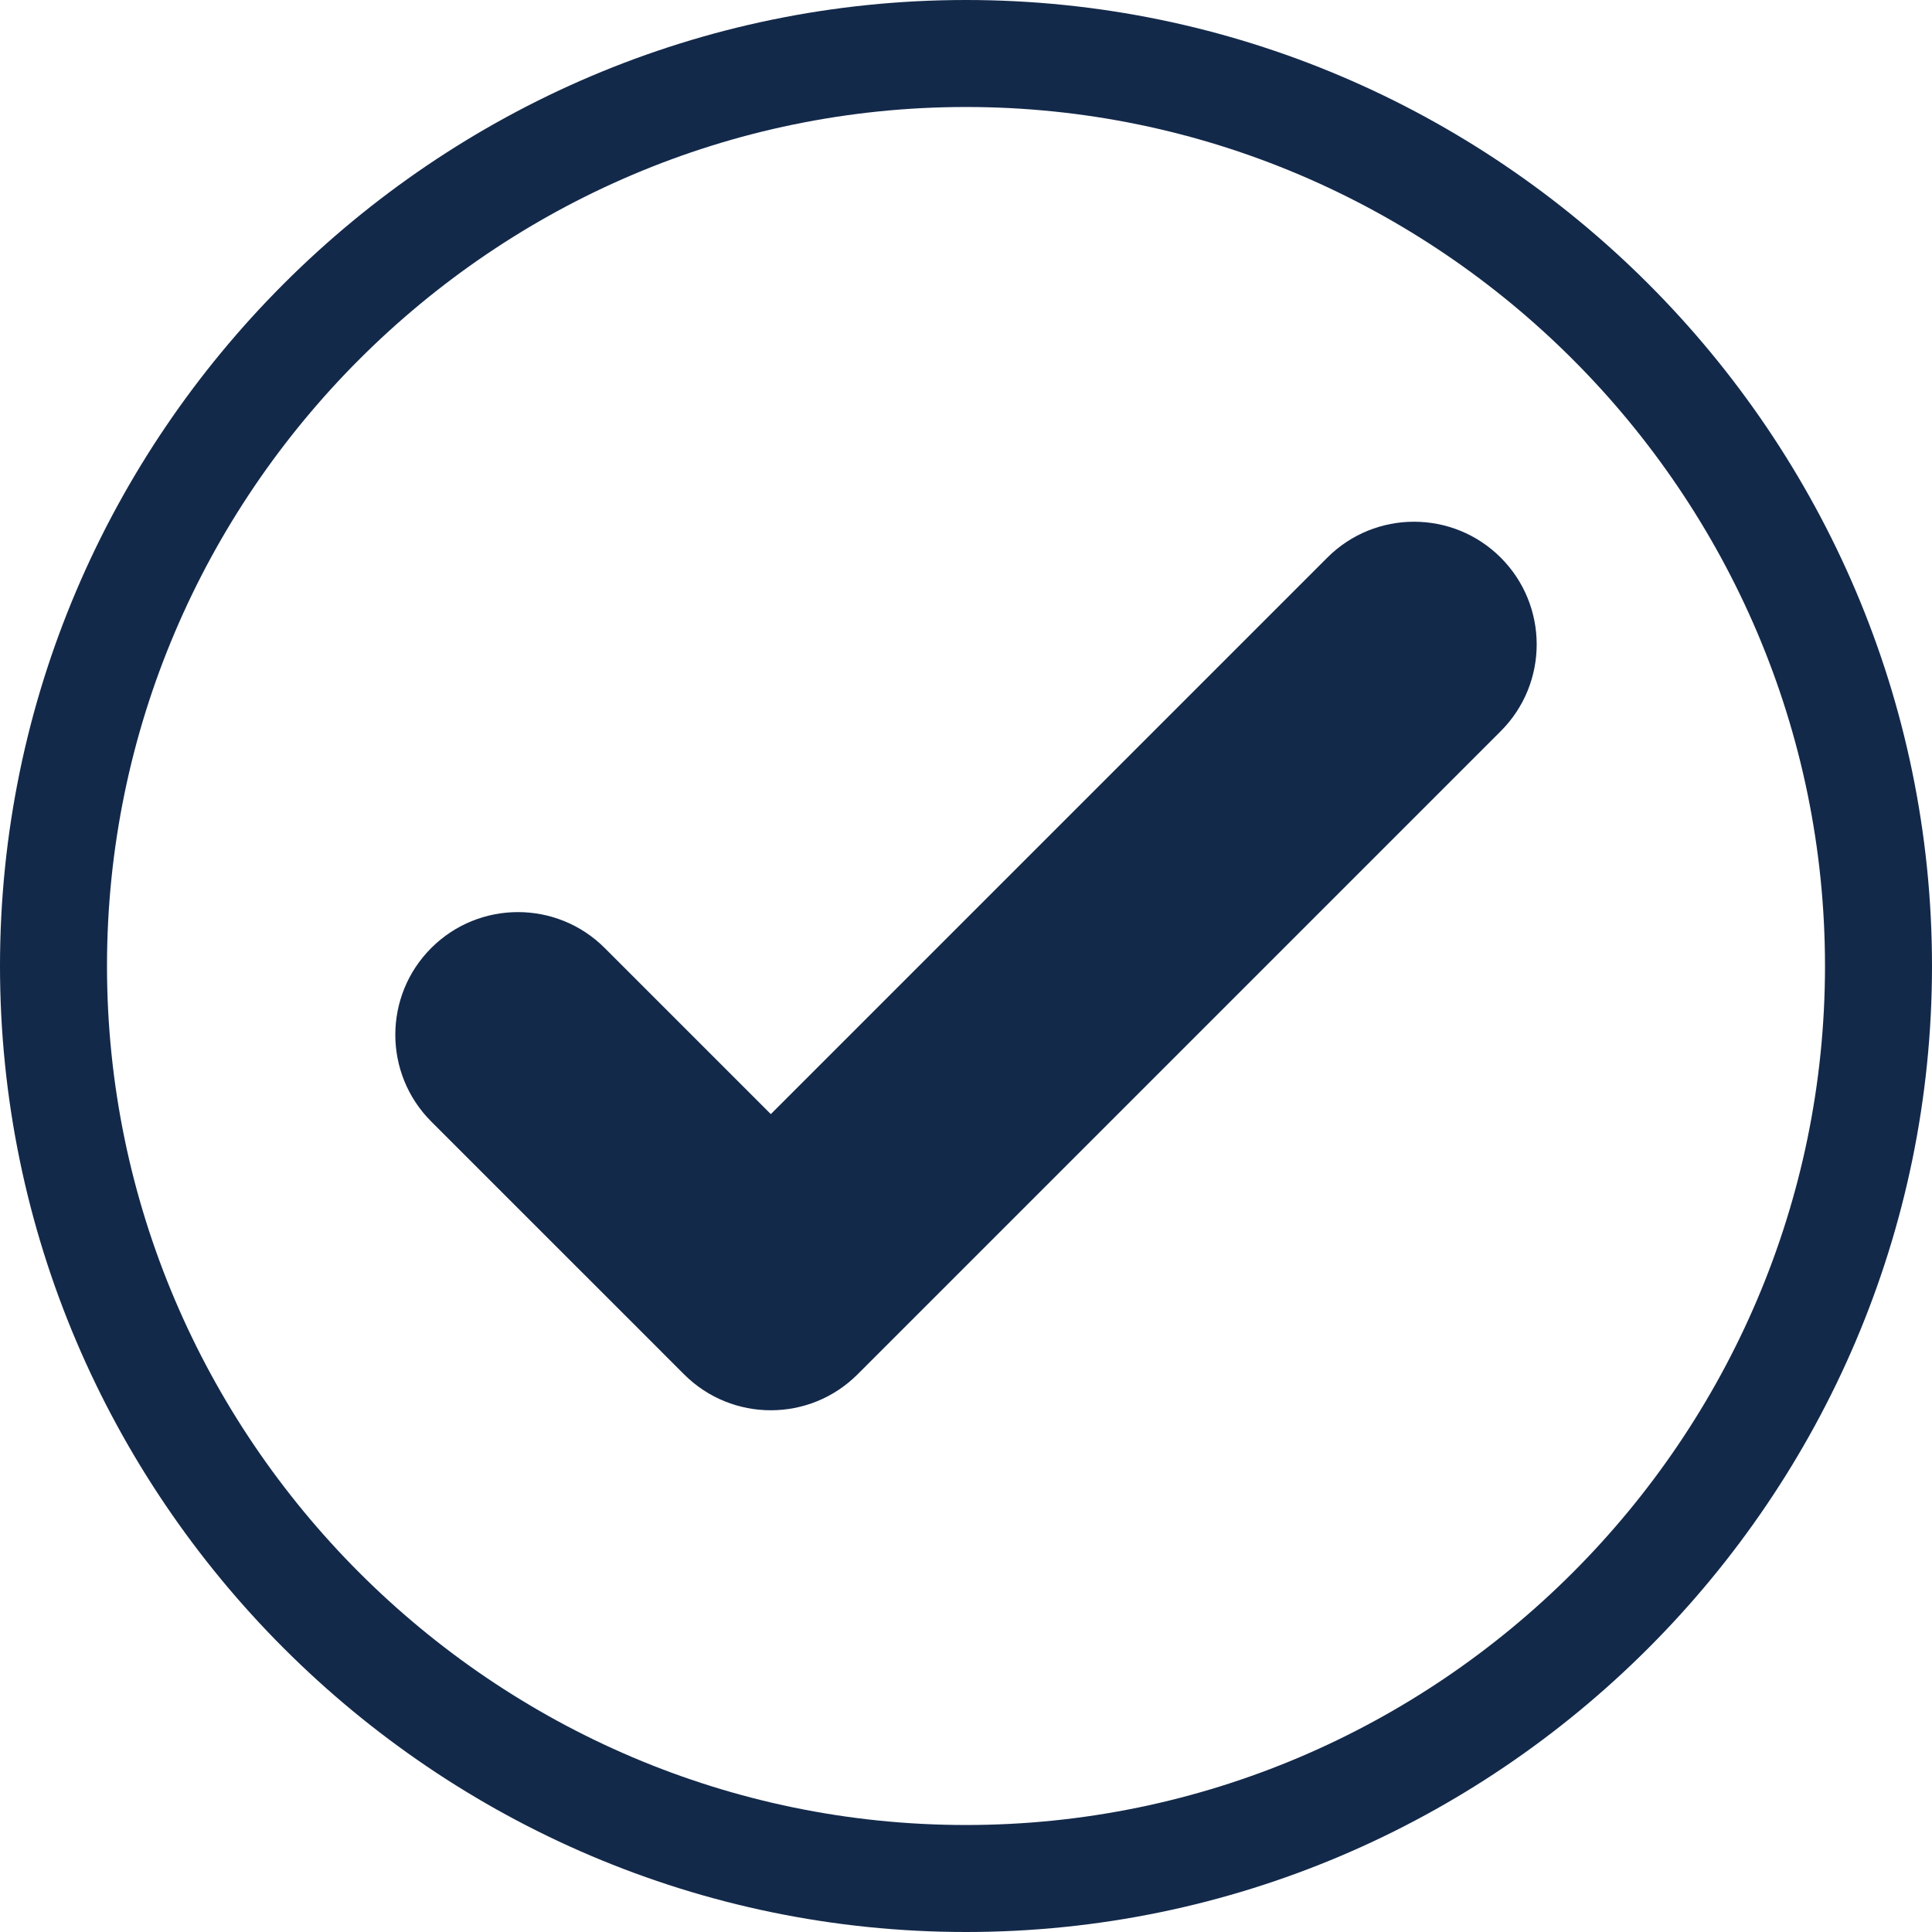 <svg width="864" height="864" viewBox="0 0 864 864" fill="none" xmlns="http://www.w3.org/2000/svg">
<path fill-rule="evenodd" clip-rule="evenodd" d="M432 0C669.604 0 864 194.396 864 432C864 669.604 669.604 864 432 864C194.396 864 0 669.604 0 432C0 194.396 194.396 0 432 0ZM432 47.849C220.719 47.849 47.849 220.719 47.849 432C47.849 643.281 220.719 816.151 432 816.151C643.281 816.151 816.151 643.281 816.151 432C816.151 220.719 643.281 47.849 432 47.849Z" fill="#13294A"/>
<path fill-rule="evenodd" clip-rule="evenodd" d="M344.714 498.235L593.562 249.386C614.979 227.964 649.724 227.964 671.151 249.386C692.568 270.808 692.568 305.552 671.151 326.969L383.792 614.328C383.698 614.422 383.604 614.521 383.505 614.615C362.089 636.037 327.339 636.037 305.917 614.615L295.573 604.266H295.578L192.849 501.547C171.432 480.12 171.432 445.375 192.849 423.959C214.276 402.542 249.021 402.542 270.437 423.959L344.714 498.235Z" fill="#13294A"/>
</svg>
